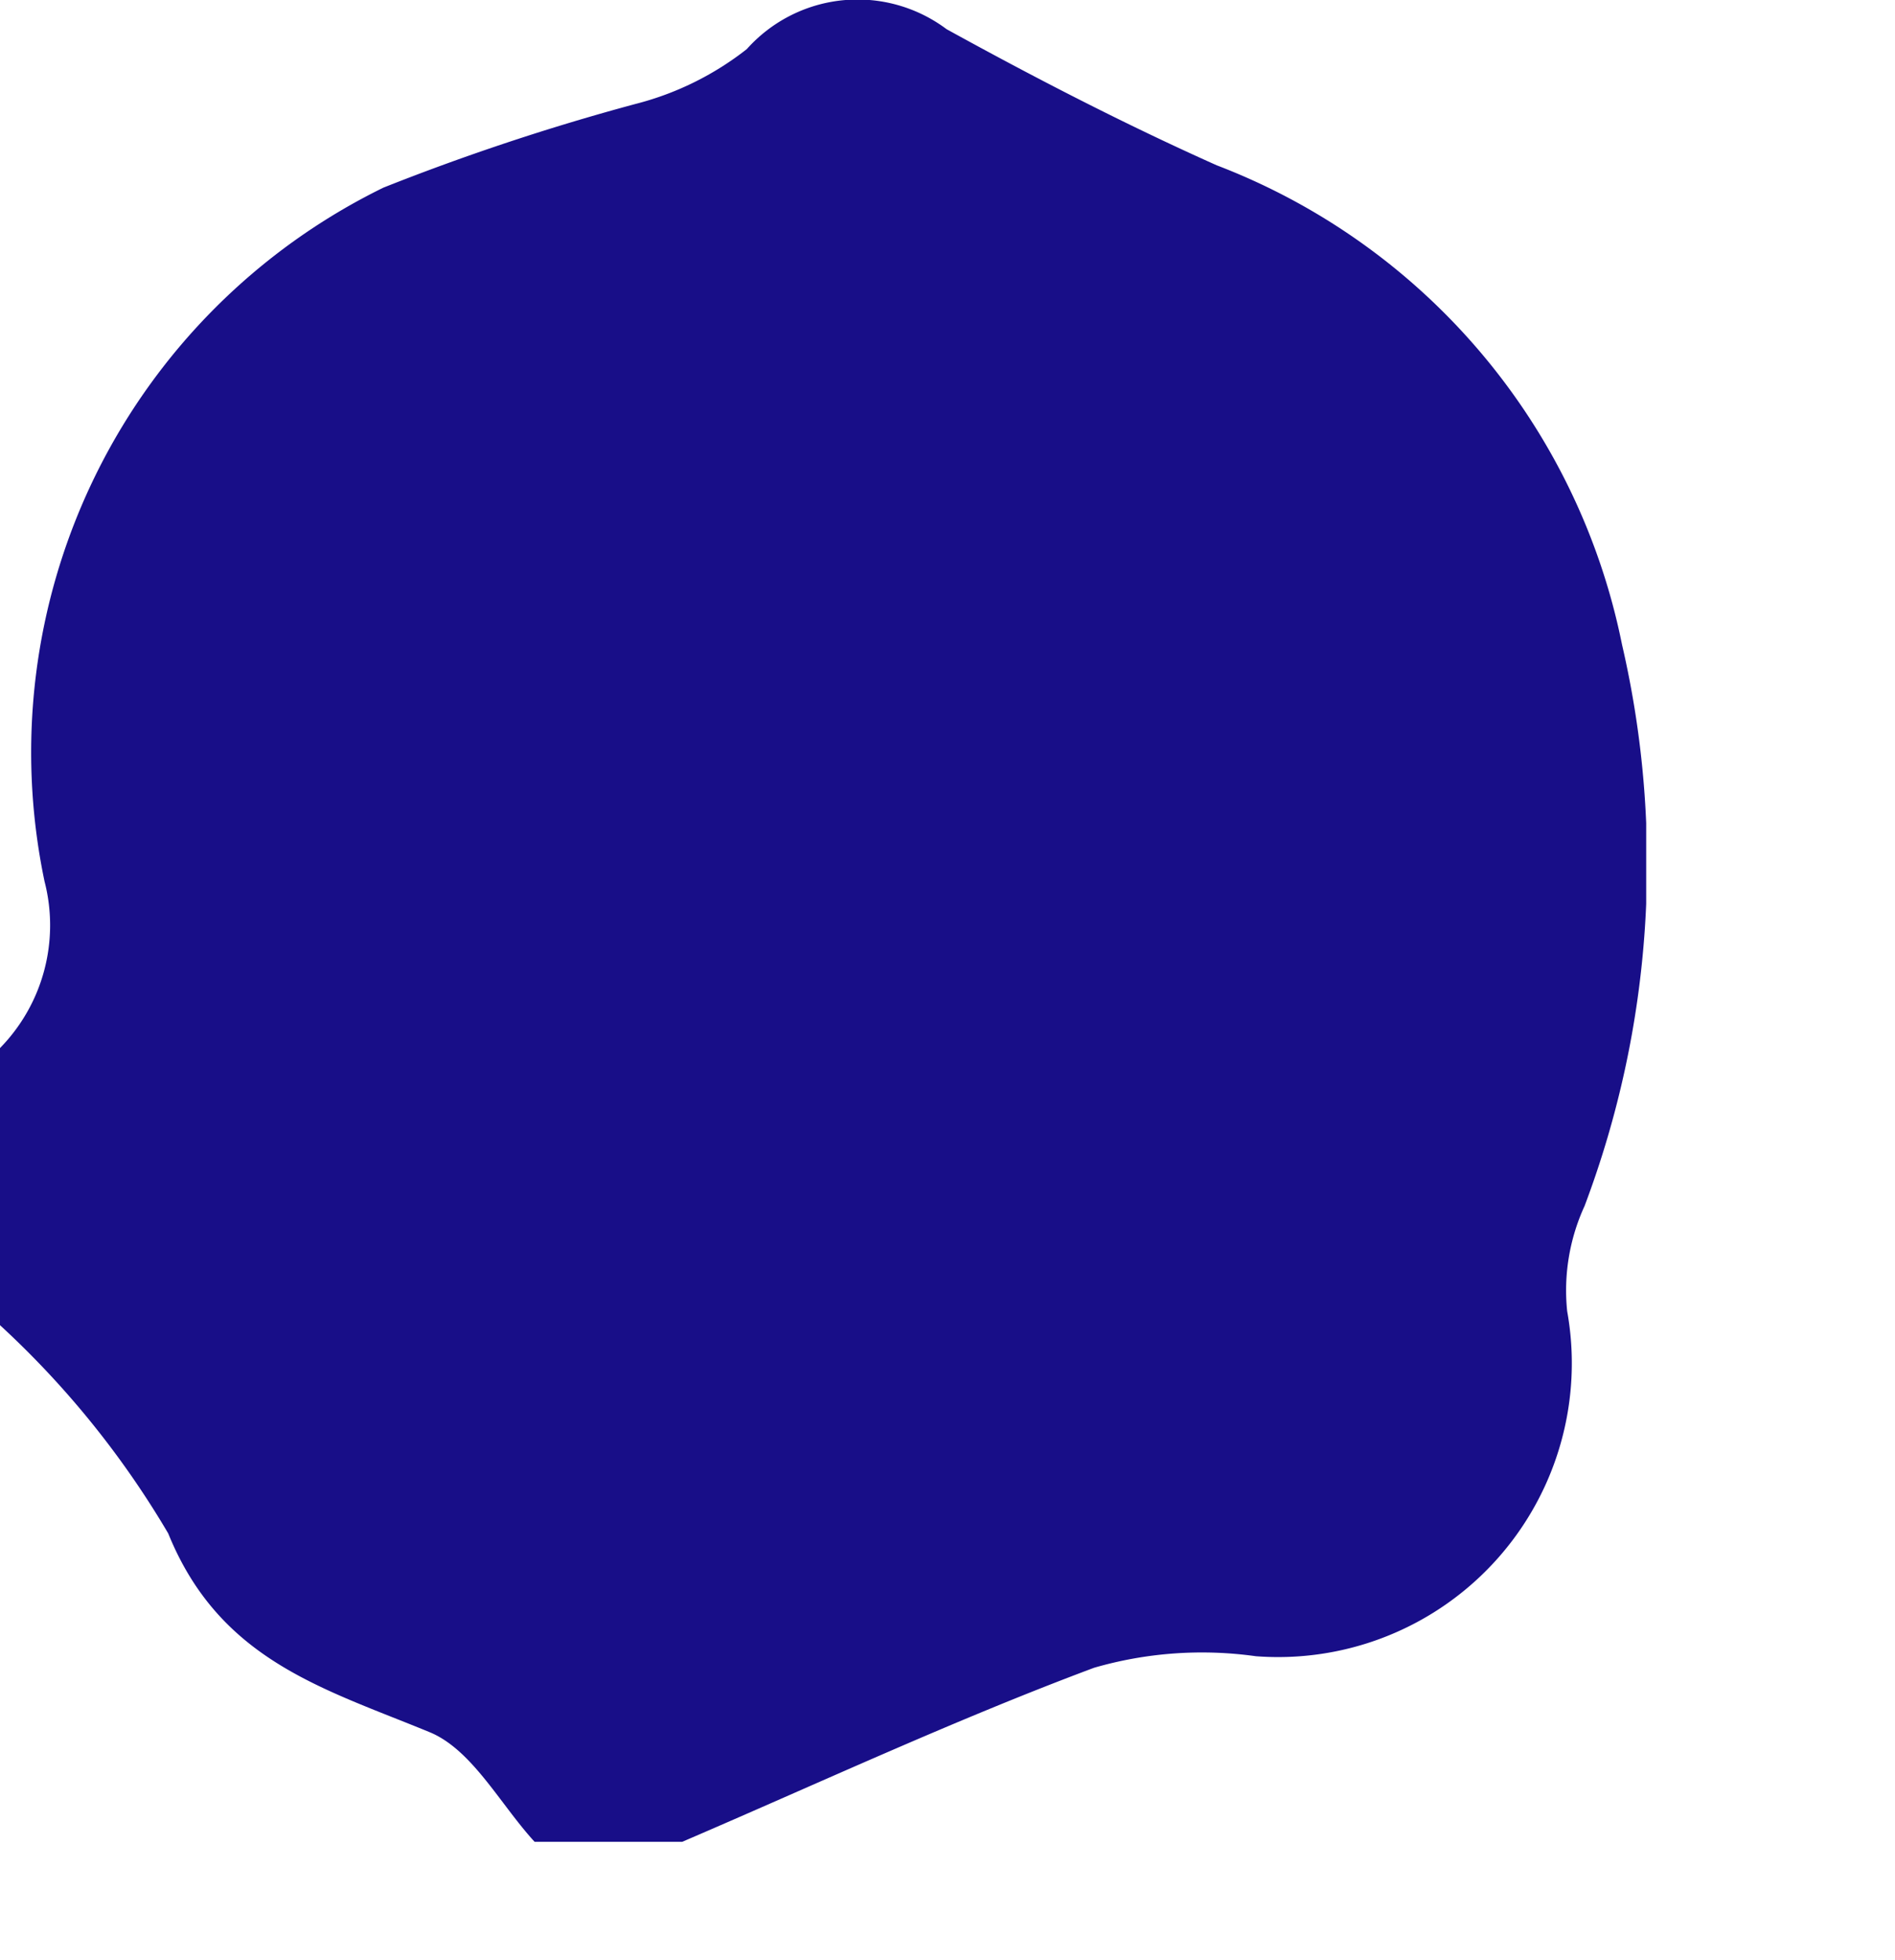 <svg xmlns="http://www.w3.org/2000/svg" xmlns:xlink="http://www.w3.org/1999/xlink" width="24.174" height="25" viewBox="0 0 24.174 25">
  <defs>
    <clipPath id="clip-path">
      <rect id="長方形_245" data-name="長方形 245" width="21" height="23.491" fill="#180e88"/>
    </clipPath>
  </defs>
  <g id="グループ_475" data-name="グループ 475" transform="translate(-1915.826 393)">
    <g id="グループ_184" data-name="グループ 184" transform="translate(1915.826 -393)">
      <g id="グループ_474" data-name="グループ 474" clip-path="url(#clip-path)">
        <path id="パス_637" data-name="パス 637" d="M0,16.9V13.366A2.237,2.237,0,0,0,.568,11.24,8.019,8.019,0,0,1,4.891,2.393,29.532,29.532,0,0,1,8.106,1.326a3.831,3.831,0,0,0,1.421-.7A1.894,1.894,0,0,1,12.075.372c1.126.62,2.273,1.212,3.446,1.736a8.3,8.3,0,0,1,5.171,6.114,12.369,12.369,0,0,1-.478,7.158,2.577,2.577,0,0,0-.222,1.342,3.747,3.747,0,0,1-3.971,4.4,4.949,4.949,0,0,0-2.064.147c-1.78.665-3.507,1.47-5.255,2.22H6.82c-.442-.482-.8-1.179-1.343-1.4-1.356-.558-2.674-.915-3.331-2.533A11.611,11.611,0,0,0,0,16.9" transform="translate(0 0)" fill="#180e88"/>
      </g>
    </g>
    <rect id="長方形_246" data-name="長方形 246" width="24" height="25" transform="translate(1916 -393)" fill="none"/>
  </g>
</svg>
